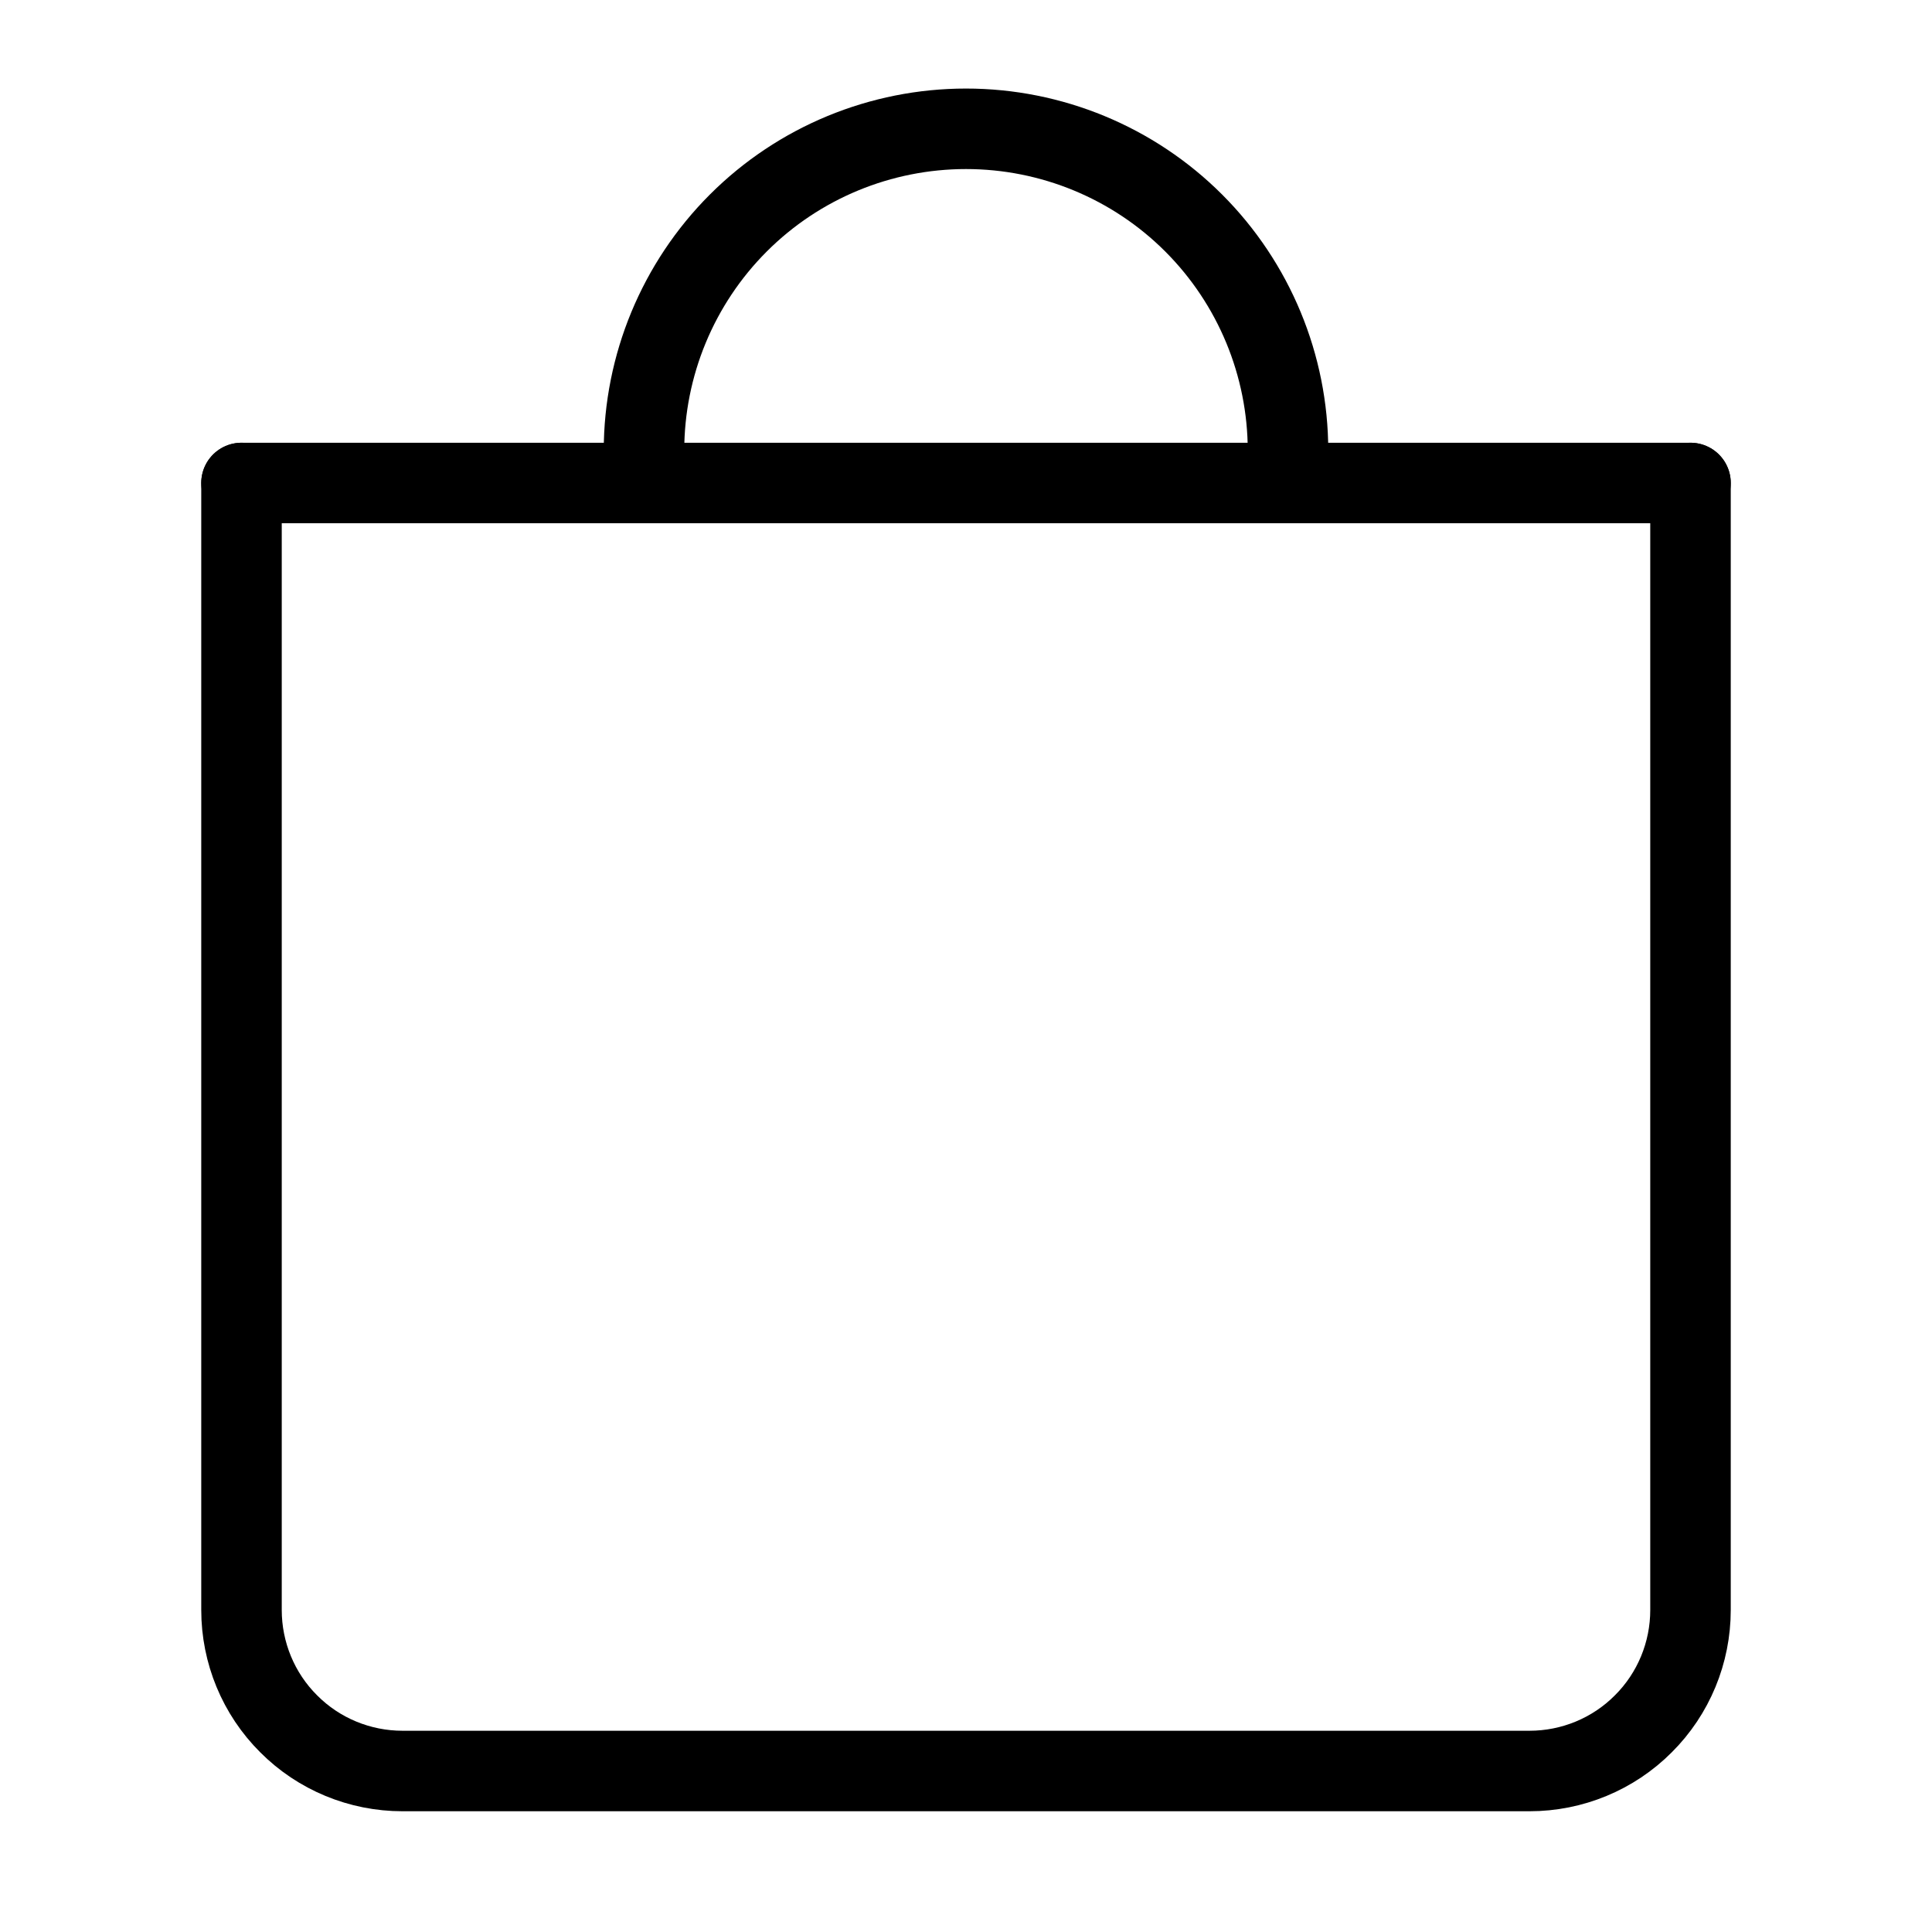 <?xml version="1.0" encoding="UTF-8"?> <svg xmlns="http://www.w3.org/2000/svg" width="12" height="12" viewBox="0 0 12 12" fill="none"><path d="M1.5 3V10C1.5 10.265 1.605 10.52 1.793 10.707C1.98 10.895 2.235 11 2.5 11H9.5C9.765 11 10.02 10.895 10.207 10.707C10.395 10.52 10.5 10.265 10.5 10V3" stroke="black" stroke-width="0.5" stroke-linecap="round" stroke-linejoin="round"></path><path d="M8 2.8C8 2.269 7.789 1.76 7.414 1.385C7.039 1.01 6.53 0.8 6 0.8C5.47 0.8 4.961 1.01 4.586 1.385C4.211 1.76 4 2.269 4 2.8" stroke="black" stroke-width="0.5" stroke-linecap="round" stroke-linejoin="round"></path><path d="M1.5 3H10.5" stroke="black" stroke-width="0.5" stroke-linecap="round" stroke-linejoin="round"></path></svg> 